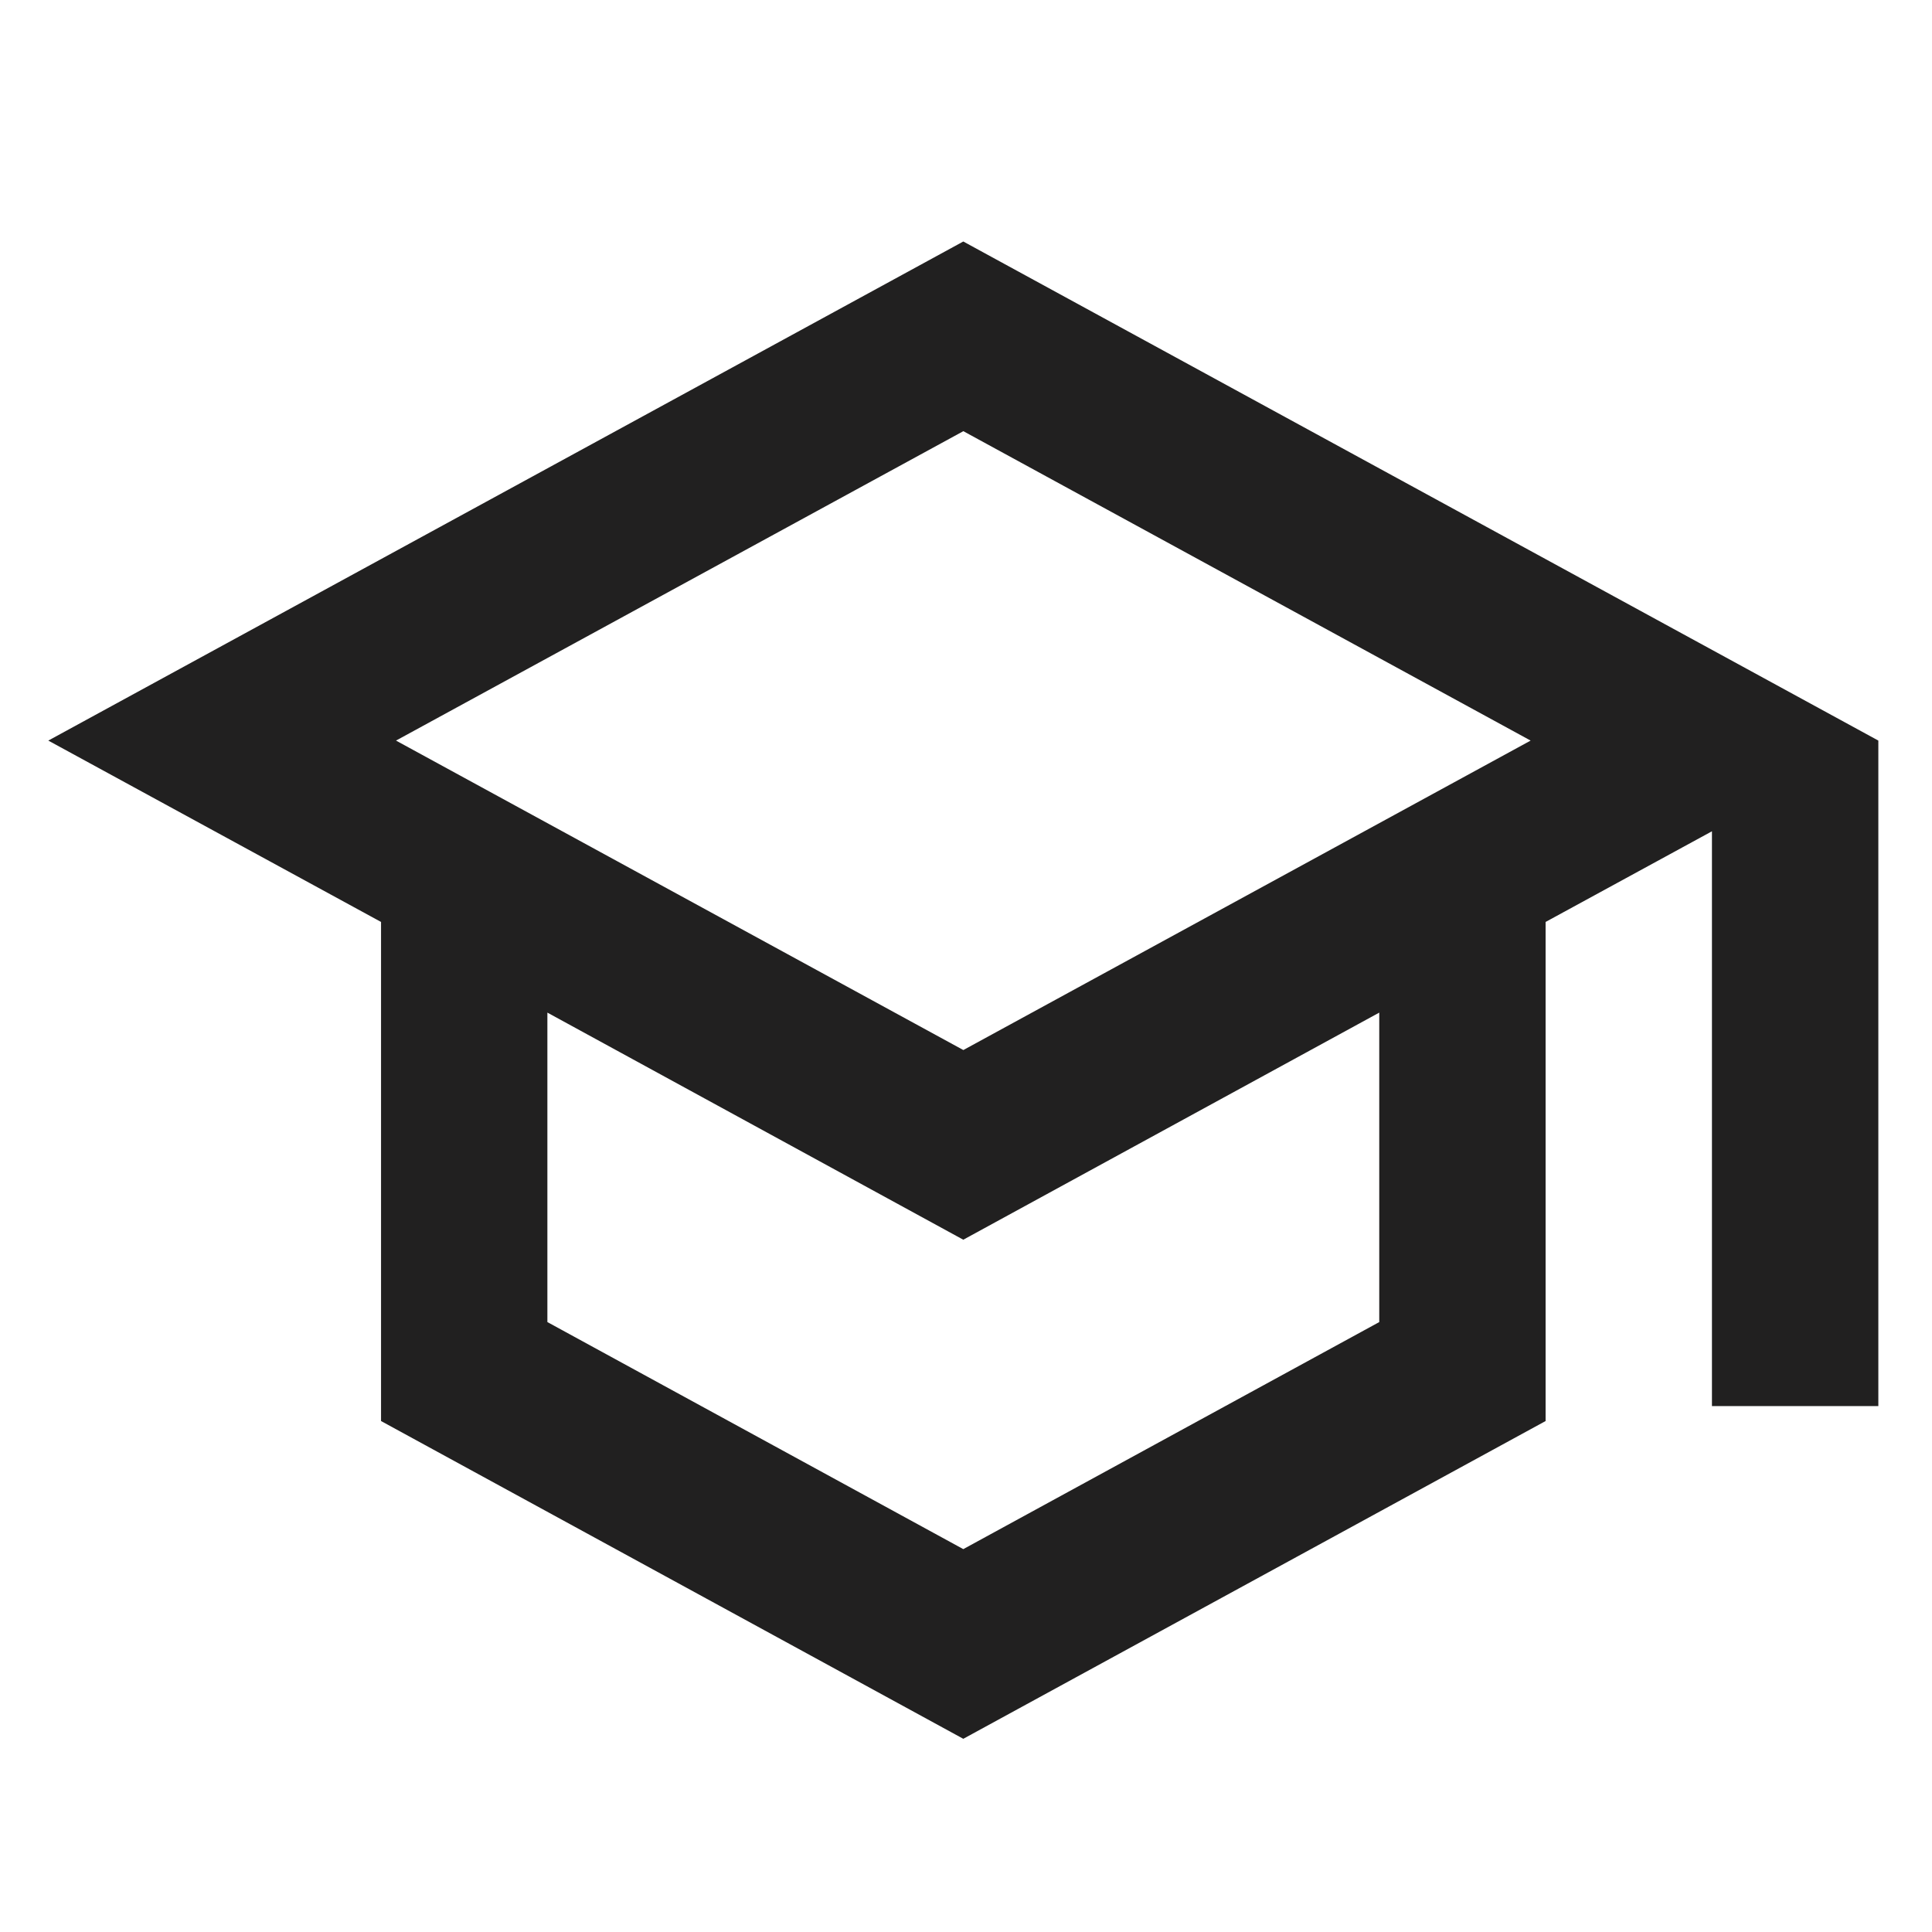 <svg xmlns="http://www.w3.org/2000/svg" width="40" height="40" fill="none" style=""><rect id="backgroundrect" width="100%" height="100%" x="0" y="0" fill="none" stroke="none"/>


<g class="currentLayer" style=""><title>Layer 1</title><rect width="40" height="40" fill="none" id="svg_1" class="selected"/><path fill-rule="evenodd" clip-rule="evenodd" d="M19.944 5L1 15.333L7.889 19.088V29.421L19.944 36L32 29.421V19.088L35.444 17.211V29.111H38.889V15.333L19.944 5ZM31.69 15.333L19.945 21.74L8.199 15.333L19.945 8.927L31.69 15.333ZM19.944 32.073L28.556 27.372V20.965L19.944 25.667L11.333 20.965V27.372L19.944 32.073Z" fill="#212020" id="svg_2"/></g></svg>